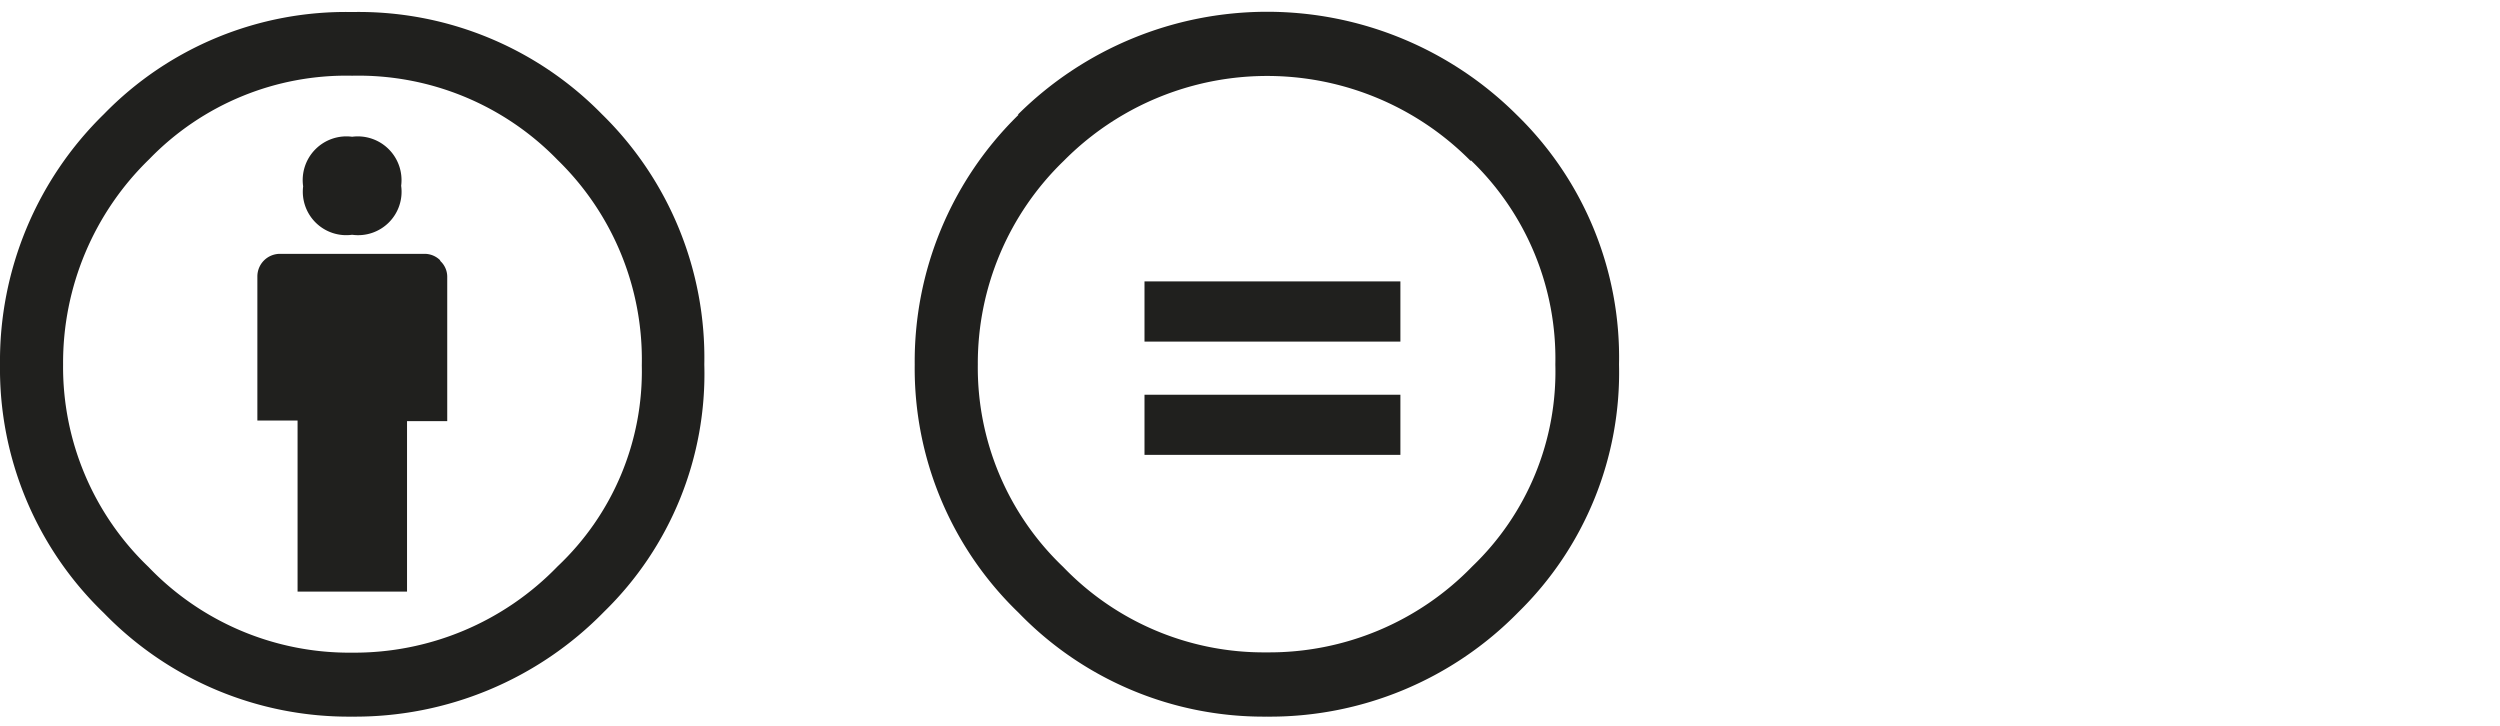 <svg id="Ebene_1" data-name="Ebene 1" xmlns="http://www.w3.org/2000/svg" viewBox="0 0 85.19 24.74"><defs><style>.cls-1{fill:#20201e;}</style></defs><title>cc-by-nd</title><path class="cls-1" d="M39,15.5h8.72V13.45H39Zm0-3.86h8.72V9.59H39ZM50.13,5.47A9.37,9.37,0,0,1,53,12.42a9.19,9.19,0,0,1-2.83,6.88,9.63,9.63,0,0,1-7,2.93,9.48,9.48,0,0,1-6.94-2.91,9.38,9.38,0,0,1-2.91-6.9,9.59,9.59,0,0,1,2.93-6.94,9.75,9.75,0,0,1,13.86,0M34.71,3.91a11.74,11.74,0,0,0-3.54,8.51,11.55,11.55,0,0,0,3.54,8.46,11.61,11.61,0,0,0,8.44,3.54,11.85,11.85,0,0,0,8.59-3.56,11.43,11.43,0,0,0,3.43-8.44,11.53,11.53,0,0,0-3.49-8.51,12.05,12.05,0,0,0-17,0"/><path class="cls-1" d="M19,5.45a9.49,9.49,0,0,1,2.87,7A9.14,9.14,0,0,1,19,19.3a9.63,9.63,0,0,1-7,2.94,9.48,9.48,0,0,1-6.94-2.92,9.43,9.43,0,0,1-2.91-6.9,9.66,9.66,0,0,1,2.94-7A9.34,9.34,0,0,1,12,2.58,9.46,9.46,0,0,1,19,5.45M3.54,3.89A11.76,11.76,0,0,0,0,12.42a11.55,11.55,0,0,0,3.54,8.47A11.62,11.62,0,0,0,12,24.42a11.86,11.86,0,0,0,8.59-3.58A11.32,11.32,0,0,0,24,12.42a11.61,11.61,0,0,0-3.49-8.53A11.6,11.6,0,0,0,12,.41,11.5,11.5,0,0,0,3.54,3.89M12,8a1.48,1.48,0,0,0,1.67-1.67A1.49,1.49,0,0,0,12,4.66a1.49,1.49,0,0,0-1.67,1.69A1.48,1.48,0,0,0,12,8m3,.87a.75.75,0,0,0-.54-.22H9.54a.77.77,0,0,0-.77.77v4.91h1.37v5.83h3.73V14.35h1.37V9.44A.73.73,0,0,0,15,8.89"/></svg>